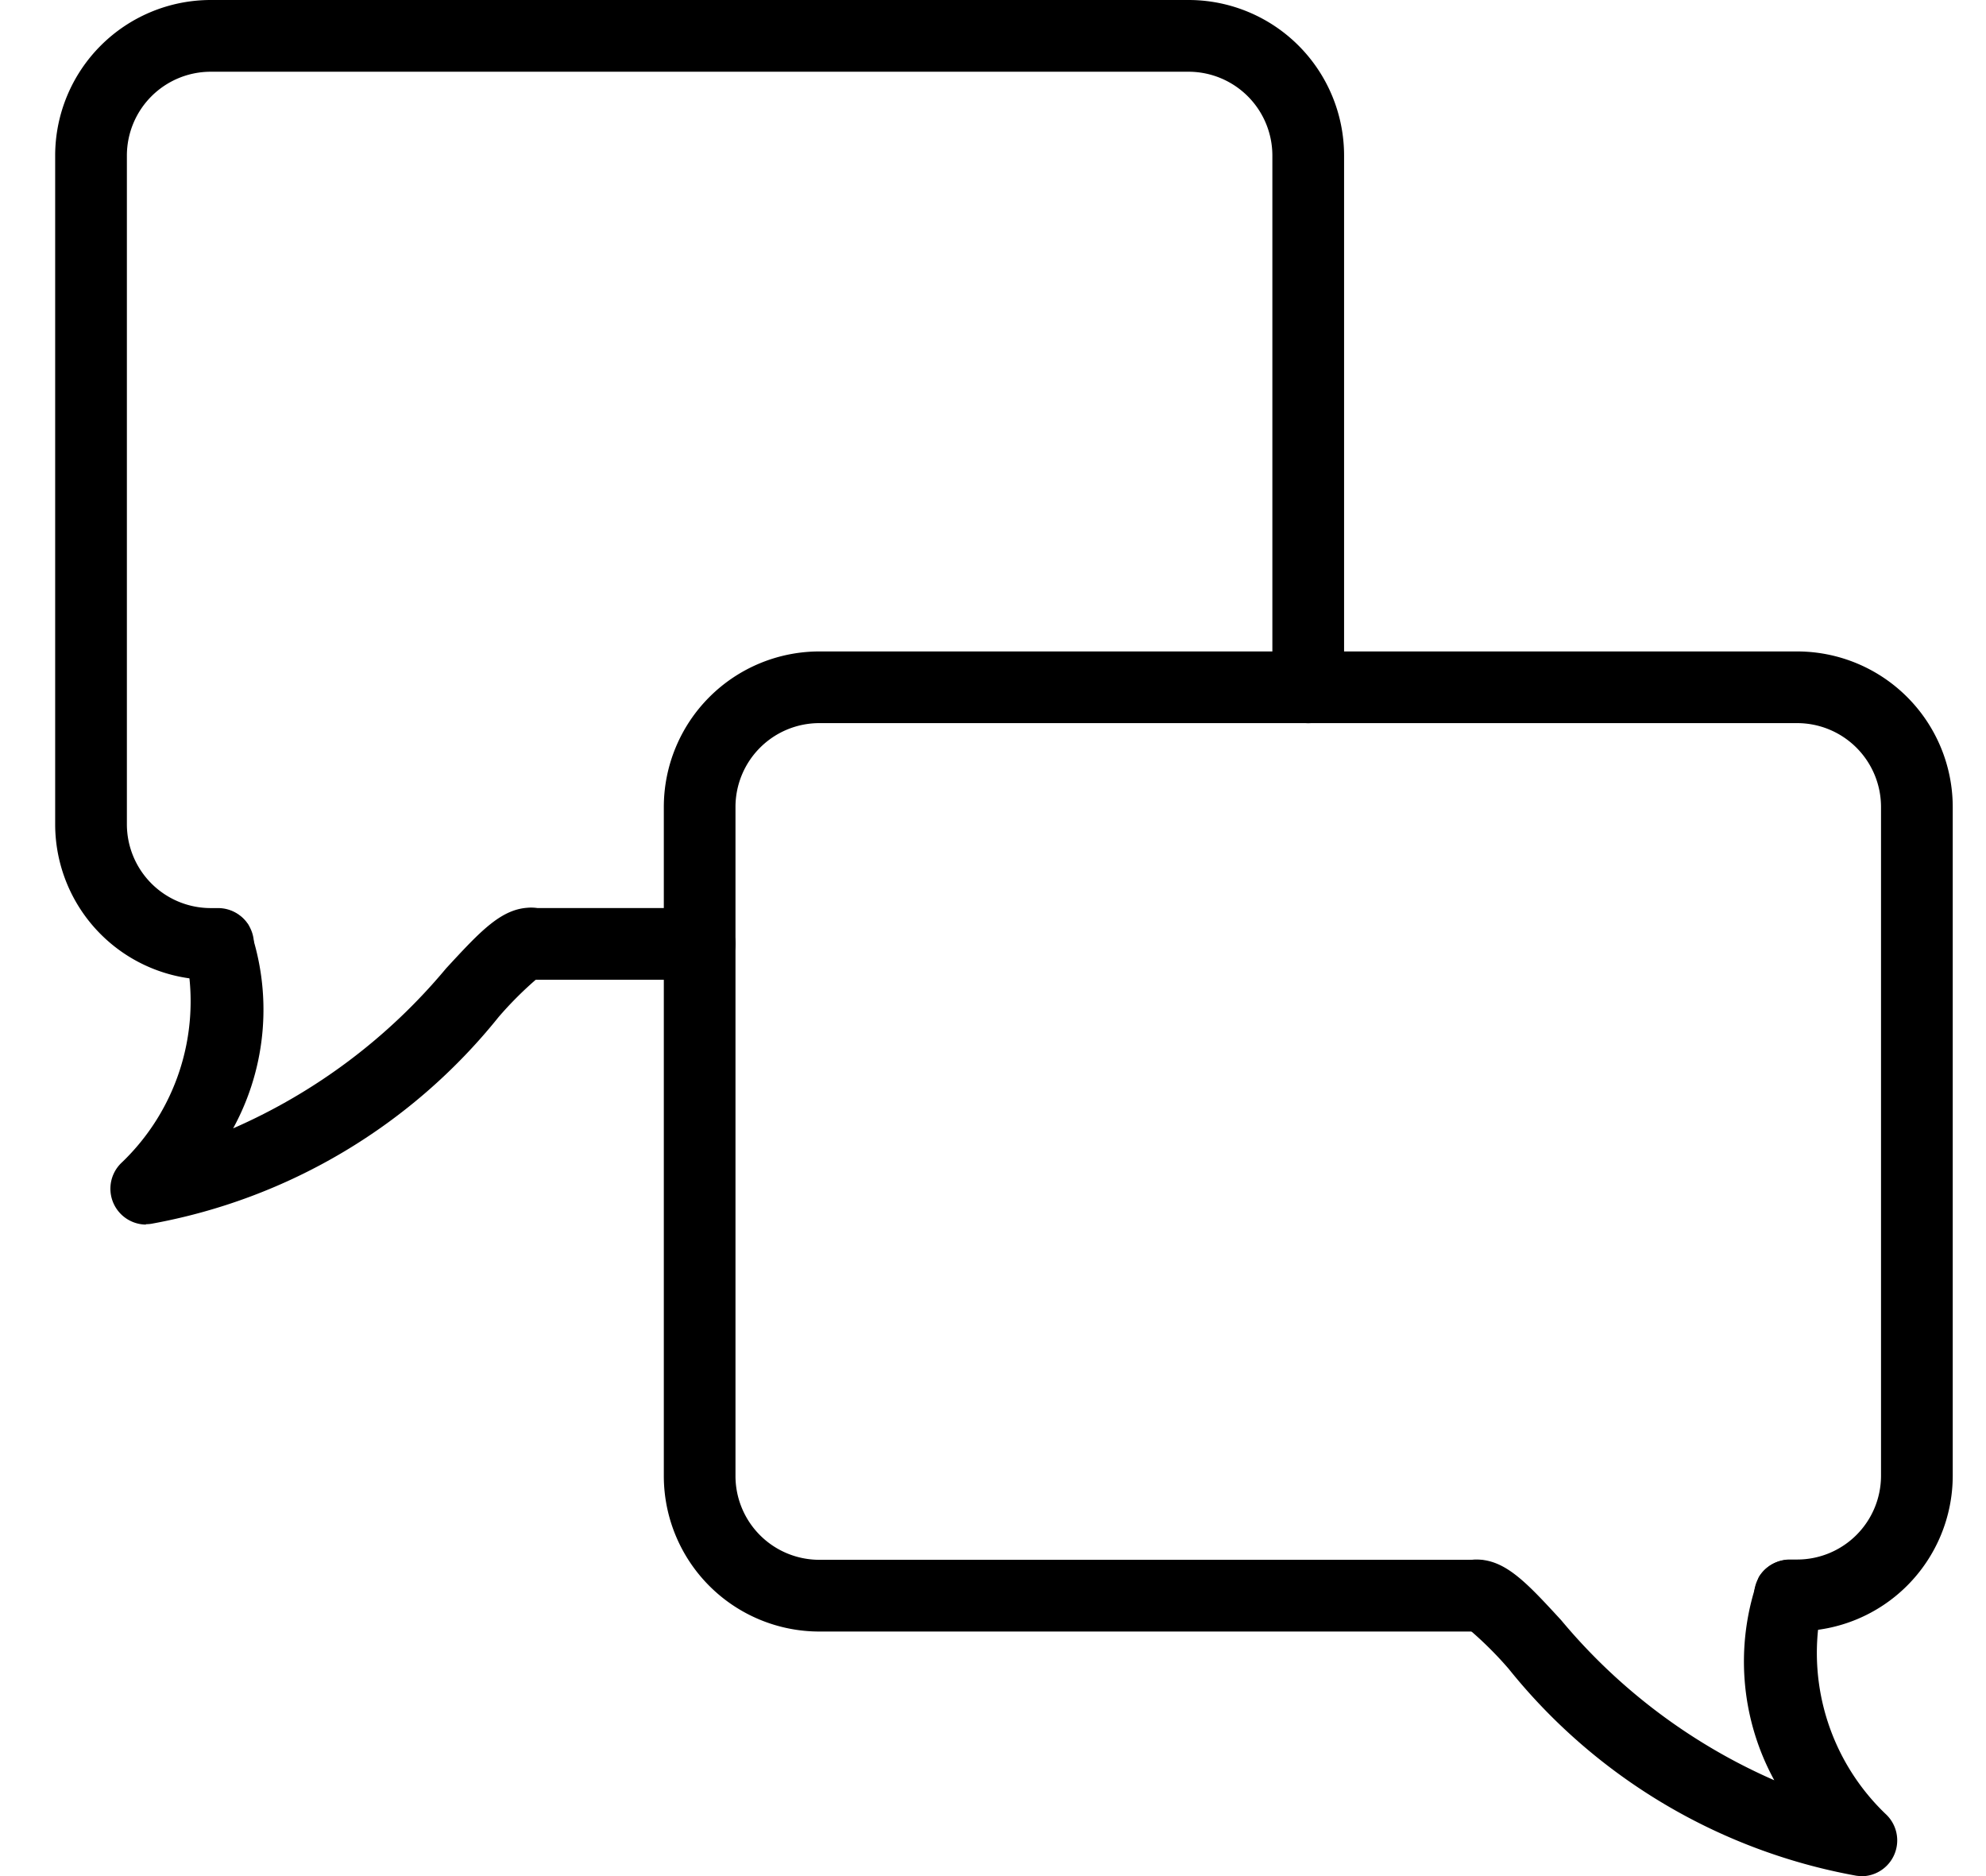 <svg xmlns="http://www.w3.org/2000/svg" xmlns:xlink="http://www.w3.org/1999/xlink" width="36" height="34" viewBox="0 0 36 34">
  <defs>
    <clipPath id="clip-path">
      <rect id="長方形_291" data-name="長方形 291" width="36" height="34" transform="translate(873 3940)" fill="#fff"/>
    </clipPath>
  </defs>
  <g id="マスクグループ_66" data-name="マスクグループ 66" transform="translate(-873 -3940)" clip-path="url(#clip-path)">
    <g id="グループ_176" data-name="グループ 176" transform="translate(-540.024 -396)">
      <path id="パス_86" data-name="パス 86" d="M2.953,17.757H2.817A2.82,2.82,0,0,1,0,14.938V2.817A2.821,2.821,0,0,1,2.817,0H20.547a2.82,2.82,0,0,1,2.817,2.817v9.639a.65.65,0,1,1-1.3,0V2.817A1.52,1.52,0,0,0,20.547,1.3H2.817A1.52,1.52,0,0,0,1.3,2.817V14.938a1.52,1.52,0,0,0,1.518,1.519h.135a.65.65,0,1,1,0,1.3" transform="translate(1414.024 4336)"/>
      <path id="パス_87" data-name="パス 87" d="M14.137,22.818h-3.05a.65.65,0,1,1,0-1.3h3.05a.65.65,0,1,1,0,1.3" transform="translate(1411.569 4330.938)"/>
      <path id="パス_88" data-name="パス 88" d="M1.957,27.255a.65.65,0,0,1-.437-1.13A4.044,4.044,0,0,0,2.7,22.5a.65.65,0,0,1,1.114-.669,4.483,4.483,0,0,1-.281,3.68,10.493,10.493,0,0,0,3.861-2.9c.632-.684,1.014-1.1,1.541-1.1a.65.65,0,0,1,.1,1.292,6.615,6.615,0,0,0-.688.688,10.458,10.458,0,0,1-6.3,3.75.688.688,0,0,1-.1.007m6.984-4.436h0Z" transform="translate(1413.717 4330.938)"/>
      <path id="パス_91" data-name="パス 91" d="M34.973,33.195h-.135a.65.65,0,0,1,0-1.3h.135a1.52,1.52,0,0,0,1.517-1.518V18.256a1.52,1.52,0,0,0-1.517-1.519H17.243a1.52,1.52,0,0,0-1.518,1.519V30.377A1.52,1.52,0,0,0,17.243,31.9H29.158a.65.65,0,1,1,0,1.3H17.243a2.82,2.82,0,0,1-2.817-2.817V18.256a2.821,2.821,0,0,1,2.817-2.818H34.973a2.821,2.821,0,0,1,2.817,2.818V30.377a2.82,2.82,0,0,1-2.817,2.817" transform="translate(1410.631 4332.368)"/>
      <path id="パス_92" data-name="パス 92" d="M40.471,42.694a.7.7,0,0,1-.1-.007,10.466,10.466,0,0,1-6.3-3.75,6.623,6.623,0,0,0-.688-.688.65.65,0,0,1,.1-1.292c.527,0,.909.413,1.541,1.1a10.5,10.5,0,0,0,3.862,2.9,4.485,4.485,0,0,1-.281-3.681.646.646,0,0,1,.885-.221.653.653,0,0,1,.23.889,4.041,4.041,0,0,0,1.183,3.623.65.65,0,0,1-.437,1.13m-6.983-4.437h0Z" transform="translate(1406.3 4327.306)"/>
    </g>
  </g>
</svg>
